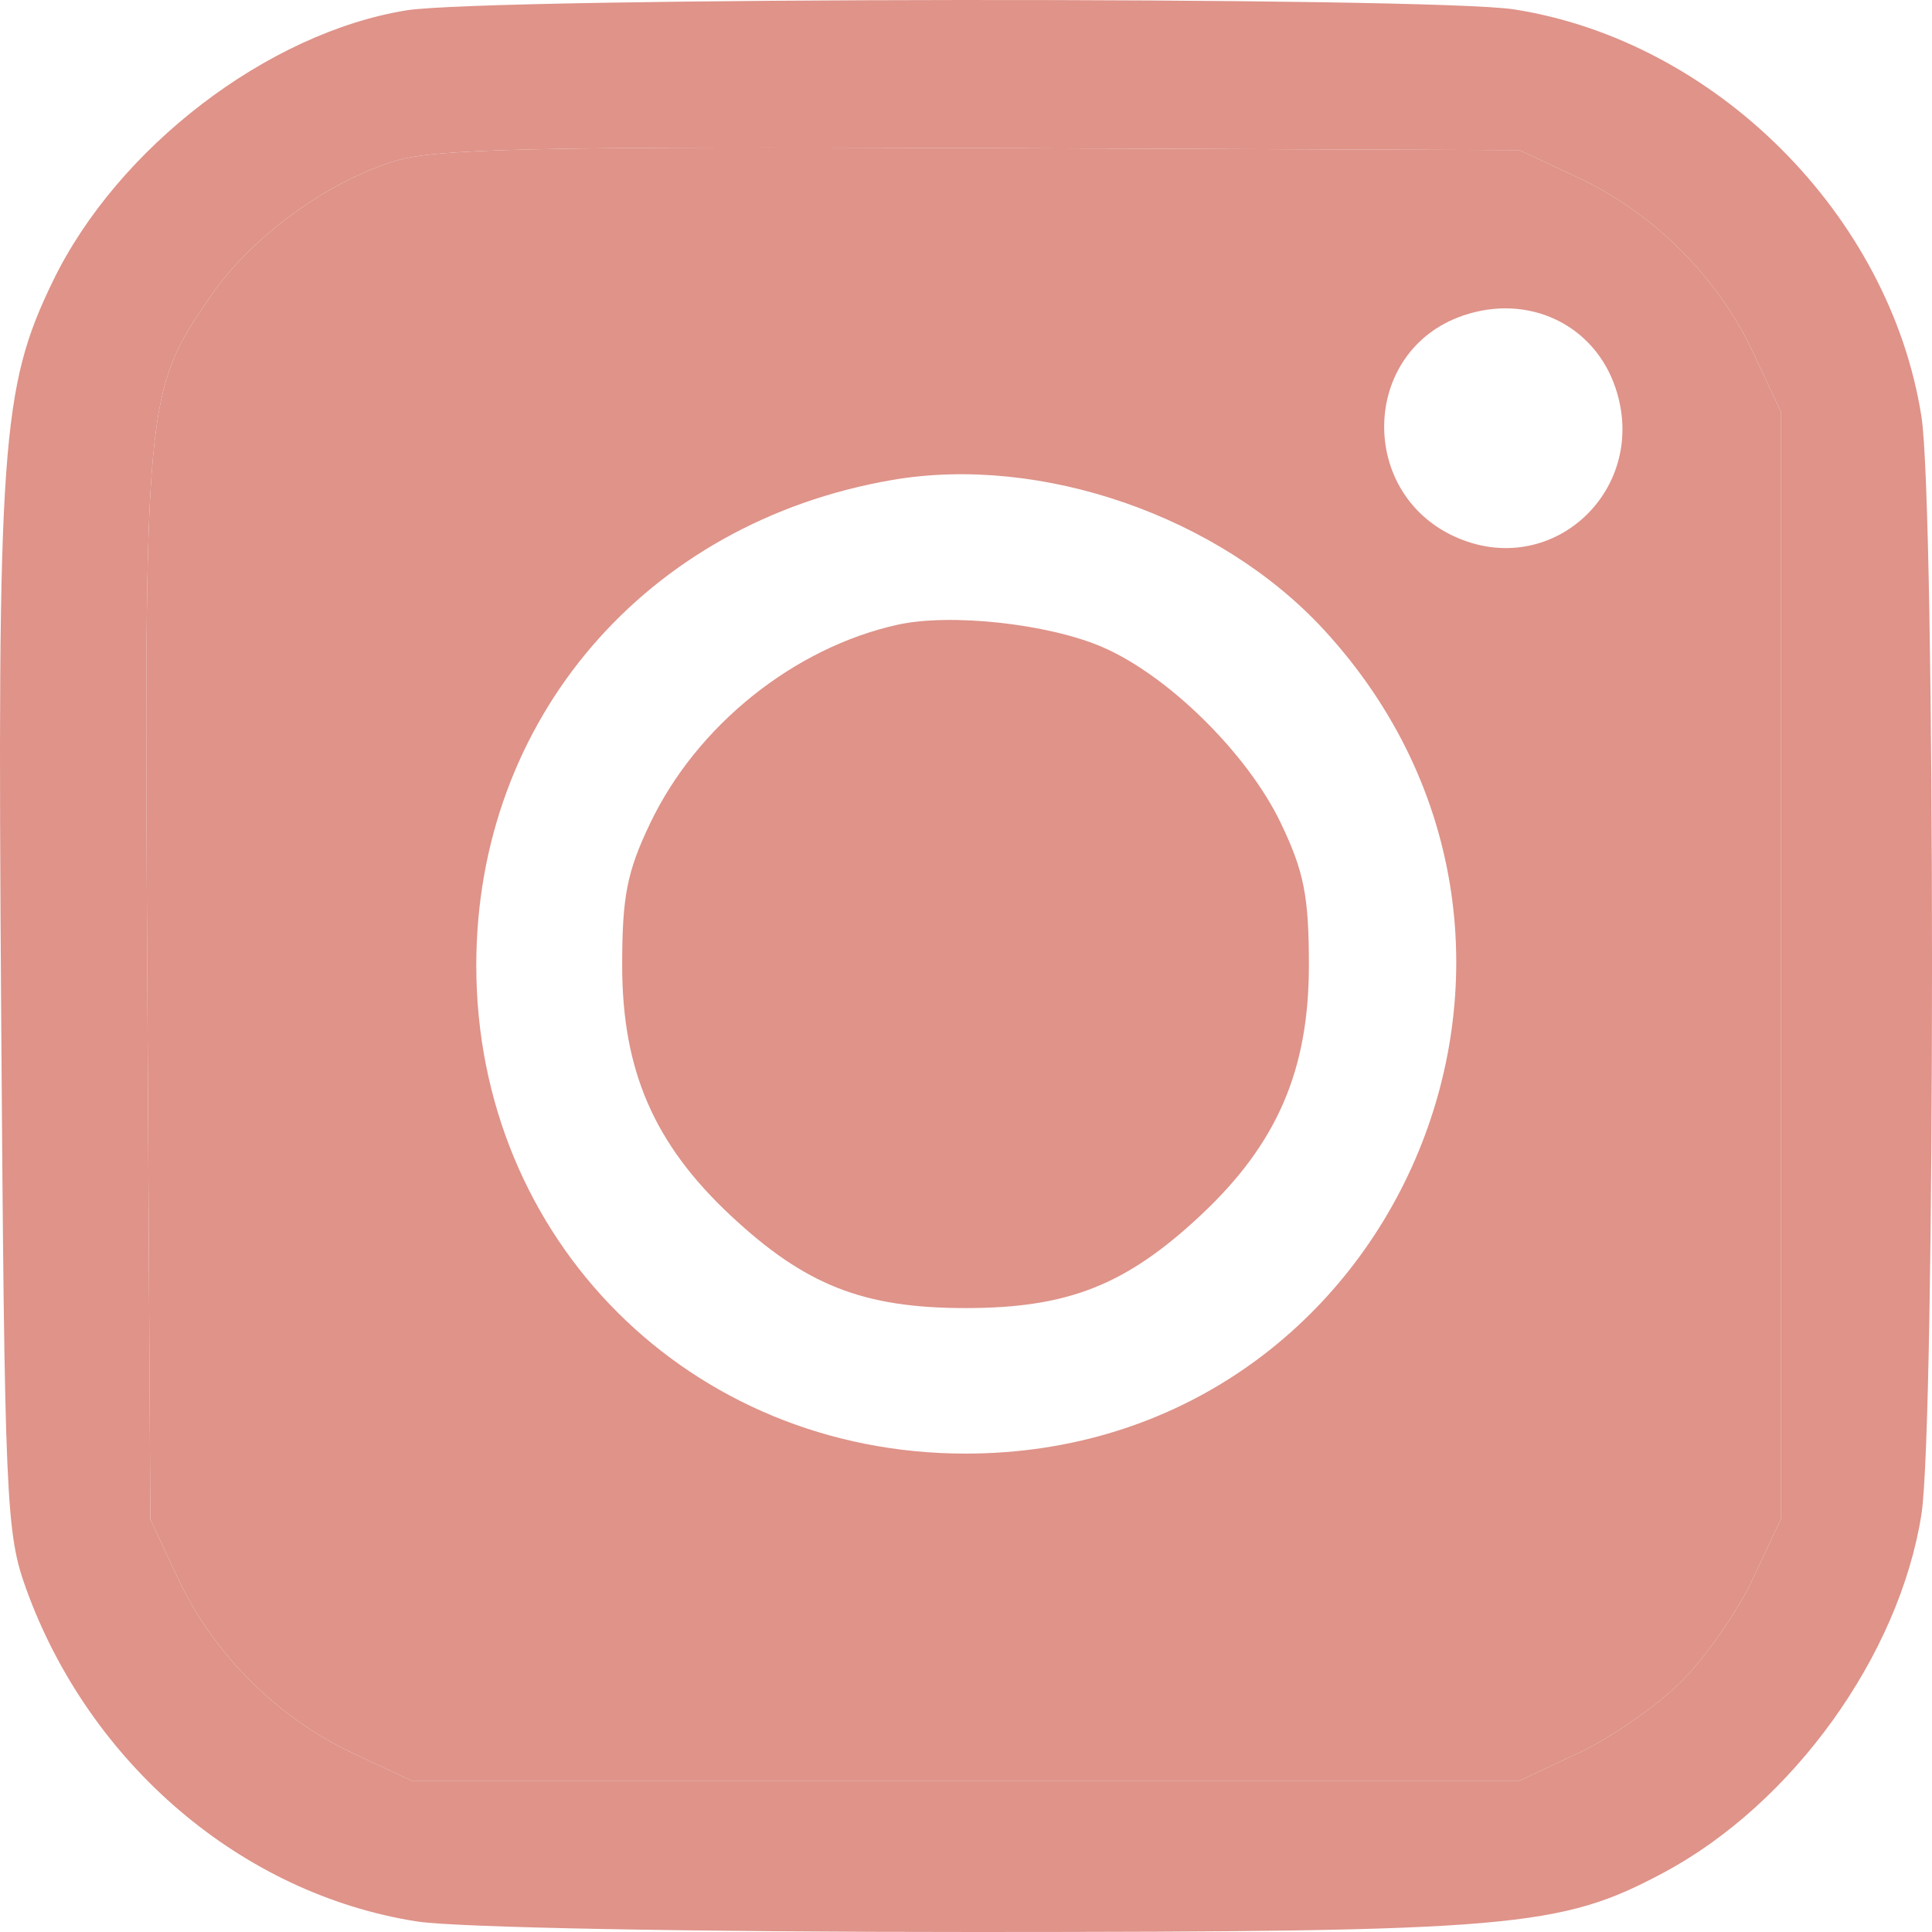 <svg width="84" height="84" viewBox="0 0 84 84" fill="none" xmlns="http://www.w3.org/2000/svg">
<path fill-rule="evenodd" clip-rule="evenodd" d="M17.152 7.005C14.163 7.936 10.928 10.309 9.172 12.857C6.287 17.044 6.262 17.308 6.406 42.942L6.536 66.061L7.739 68.627C9.271 71.896 12.061 74.686 15.329 76.219L17.896 77.422H41.98H66.063L68.63 76.219C70.041 75.557 72.056 74.155 73.107 73.105C74.157 72.054 75.559 70.039 76.22 68.627L77.424 66.061V41.975V17.889L76.22 15.322C74.688 12.054 71.898 9.264 68.63 7.731L66.063 6.528L42.661 6.438C23.341 6.364 18.892 6.463 17.152 7.005ZM63.419 23.406C59.011 21.564 59.133 15.258 63.607 13.722C66.45 12.746 69.315 14.105 70.241 16.869C71.699 21.218 67.595 25.151 63.419 23.406ZM20.708 41.975C20.708 31.297 28.068 22.71 38.799 20.867C45.263 19.758 53.011 22.445 57.553 27.373C70.229 41.126 60.635 63.2 41.98 63.2C30.01 63.2 20.708 53.918 20.708 41.975Z" fill="#DF9389"/>
<path fill-rule="evenodd" clip-rule="evenodd" d="M17.669 0.45C11.635 1.429 5.118 6.417 2.307 12.209C0.049 16.86 -0.125 19.32 0.051 44.084C0.201 65.318 0.259 66.652 1.139 69.085C3.895 76.707 10.524 82.349 18.123 83.541C19.825 83.808 30.125 84.003 42.434 84C65.77 83.995 67.843 83.816 72.325 81.423C77.939 78.426 82.578 71.979 83.542 65.833C84.153 61.943 84.153 22.007 83.542 18.116C82.168 9.357 74.595 1.784 65.836 0.409C62.21 -0.16 21.215 -0.125 17.669 0.45ZM17.152 7.005C14.163 7.936 10.928 10.309 9.172 12.857C6.287 17.044 6.262 17.308 6.406 42.942L6.536 66.061L7.739 68.627C9.271 71.896 12.061 74.686 15.329 76.219L17.896 77.422H41.98H66.063L68.63 76.219C70.041 75.557 72.056 74.155 73.107 73.105C74.157 72.054 75.559 70.039 76.22 68.627L77.424 66.061V41.975V17.889L76.22 15.322C74.688 12.054 71.898 9.264 68.63 7.731L66.063 6.528L42.661 6.438C23.341 6.364 18.892 6.463 17.152 7.005Z" fill="#DF9389"/>
<path d="M39.026 27.162C34.521 28.159 30.301 31.542 28.274 35.783C27.261 37.9 27.051 38.965 27.051 41.975C27.051 46.535 28.436 49.733 31.758 52.84C35.005 55.878 37.527 56.873 41.98 56.873C46.432 56.873 48.954 55.878 52.202 52.84C55.523 49.733 56.908 46.535 56.908 41.975C56.908 38.965 56.698 37.9 55.686 35.783C54.244 32.768 50.778 29.354 47.911 28.125C45.557 27.115 41.314 26.655 39.026 27.162Z" fill="#DF9389"/>
</svg>
